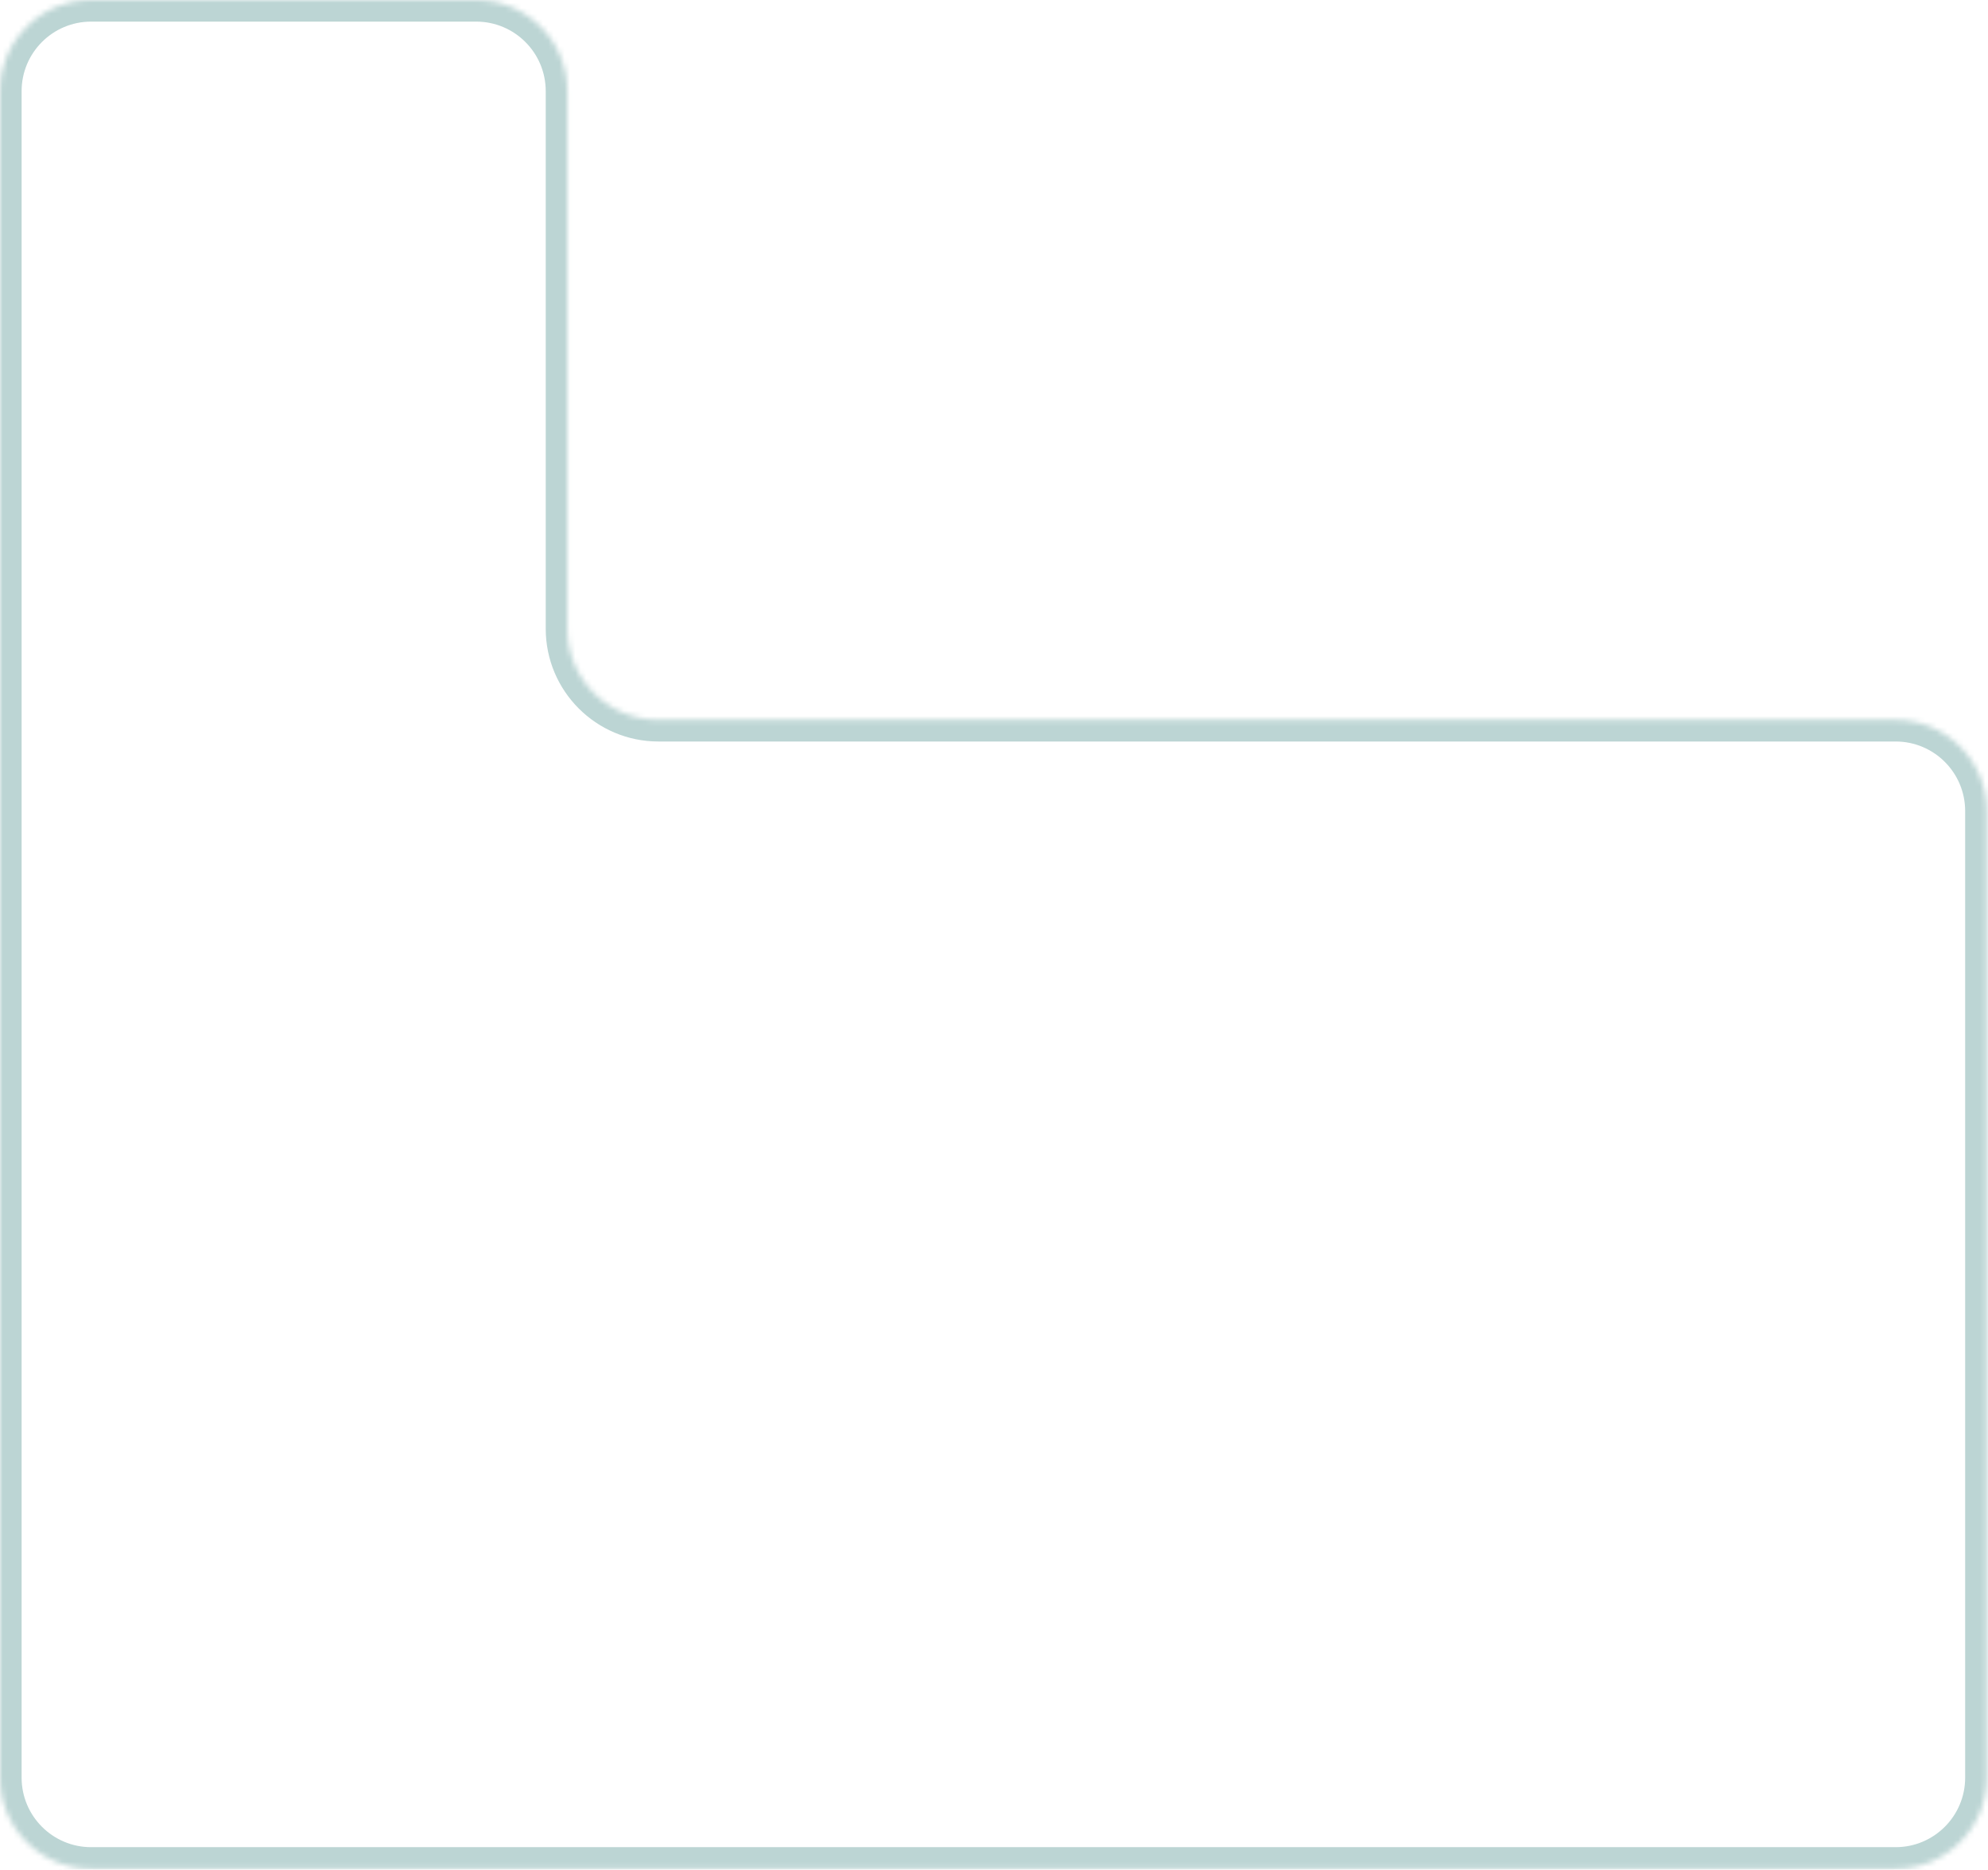 <?xml version="1.0" encoding="UTF-8"?> <svg xmlns="http://www.w3.org/2000/svg" width="368" height="346" viewBox="0 0 368 346" fill="none"><mask id="path-1-inside-1_902_333" fill="white"><path fill-rule="evenodd" clip-rule="evenodd" d="M350.903 133.225C360.22 133.225 367.773 140.778 367.773 150.095V328.972C367.773 338.289 360.22 345.842 350.903 345.842H16.87C7.553 345.842 -3.05176e-05 338.289 -3.05176e-05 328.972V16.87C-3.05176e-05 7.553 7.553 0 16.87 0H88.15C97.467 0 105.02 7.553 105.02 16.87V116.355C105.02 125.672 112.573 133.225 121.891 133.225H350.903Z"></path></mask><path d="M367.773 328.972H363.773V150.095H367.773H371.773V328.972H367.773ZM16.87 345.842V341.842H350.903V345.842V349.842H16.87V345.842ZM-3.05176e-05 16.87H4V328.972H-3.05176e-05H-4V16.87H-3.05176e-05ZM88.15 0V4H16.87V0V-4H88.15V0ZM105.02 16.87H109.02V116.355H105.02H101.02V16.87H105.02ZM121.891 133.225V129.225H350.903V133.225V137.225H121.891V133.225ZM105.02 116.355H109.02C109.02 123.463 114.783 129.225 121.891 129.225V133.225V137.225C110.364 137.225 101.02 127.881 101.02 116.355H105.02ZM88.15 0V-4C99.676 -4 109.02 5.344 109.02 16.87H105.02H101.02C101.02 9.762 95.258 4 88.15 4V0ZM-3.05176e-05 16.87H-4C-4 5.344 5.344 -4 16.87 -4V0V4C9.762 4 4 9.762 4 16.87H-3.05176e-05ZM16.87 345.842V349.842C5.344 349.842 -4 340.498 -4 328.972H-3.05176e-05H4C4 336.08 9.762 341.842 16.87 341.842V345.842ZM367.773 150.095H363.773C363.773 142.987 358.011 137.225 350.903 137.225V133.225V129.225C362.429 129.225 371.773 138.569 371.773 150.095H367.773ZM367.773 328.972H371.773C371.773 340.498 362.429 349.842 350.903 349.842V345.842V341.842C358.011 341.842 363.773 336.08 363.773 328.972H367.773Z" fill="#BCD5D4" mask="url(#path-1-inside-1_902_333)"></path></svg> 